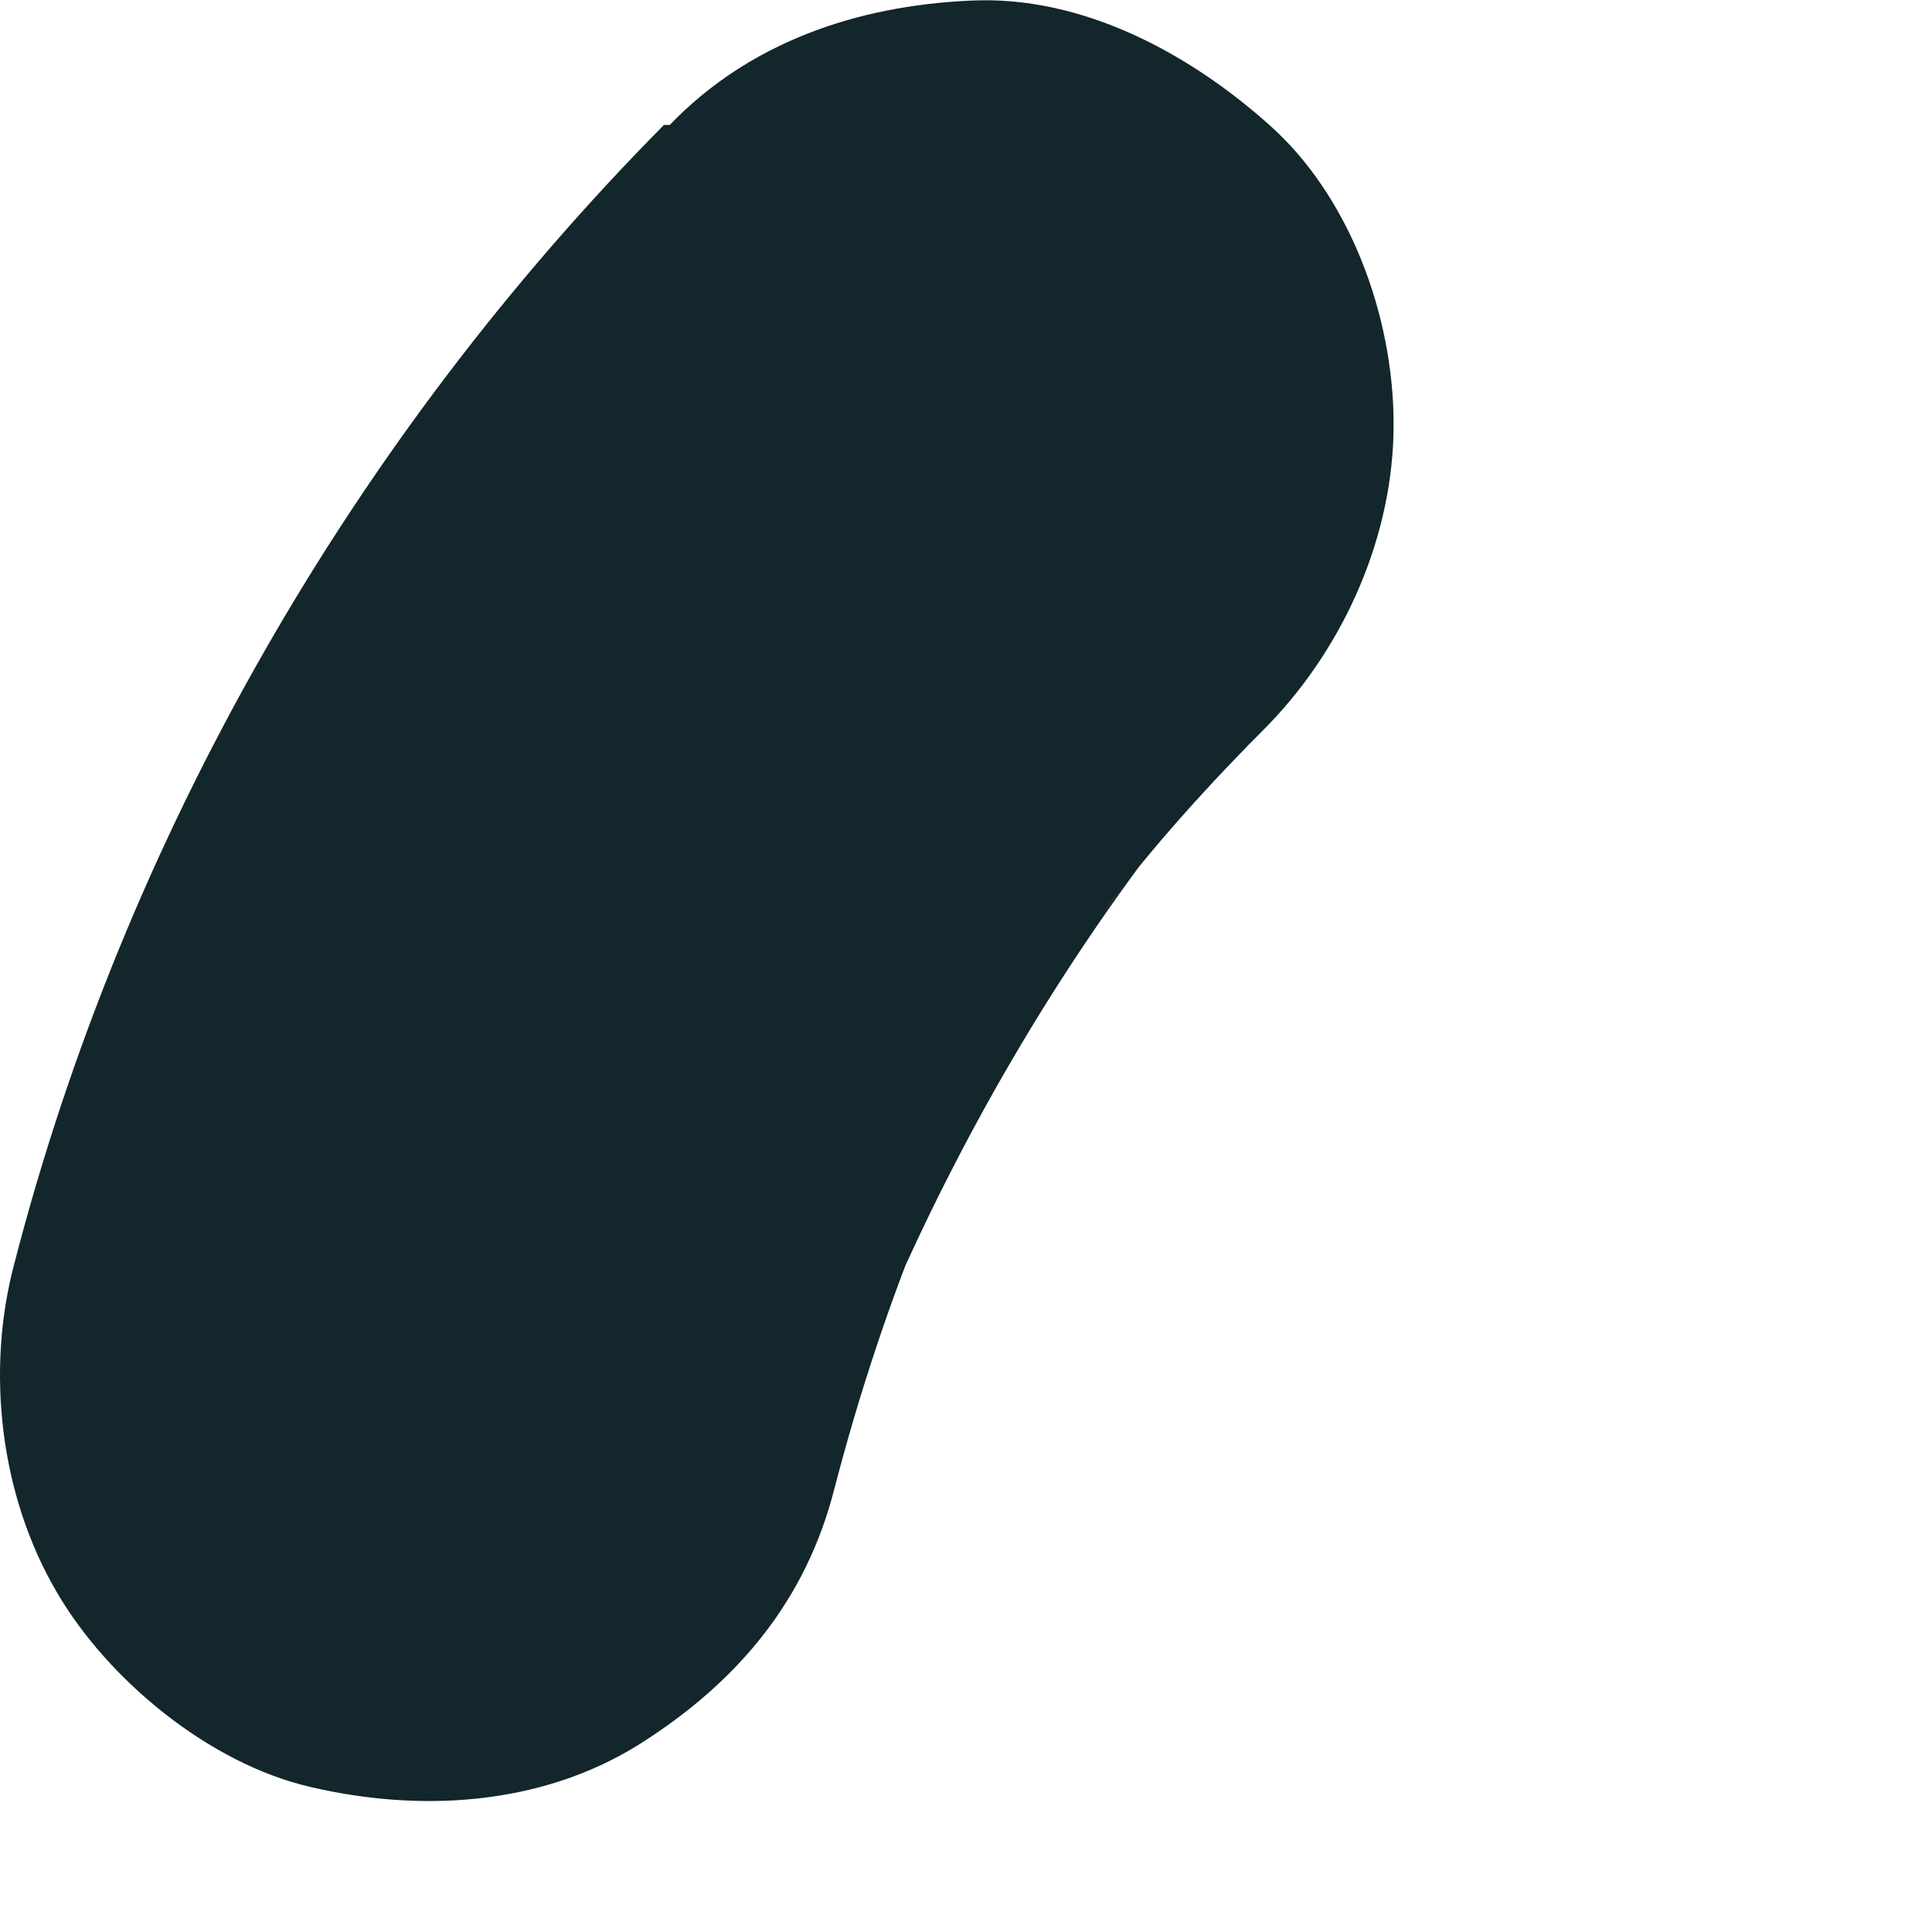 <?xml version="1.0" encoding="utf-8"?>
<svg xmlns="http://www.w3.org/2000/svg" fill="none" height="100%" overflow="visible" preserveAspectRatio="none" style="display: block;" viewBox="0 0 3 3" width="100%">
<path d="M1.031 0.194C0.549 0.681 0.193 1.3 0.022 1.963C-0.022 2.129 2.97593e-06 2.322 0.088 2.472C0.167 2.608 0.325 2.739 0.483 2.775C0.65 2.814 0.838 2.805 0.992 2.709C1.146 2.612 1.251 2.485 1.295 2.314C1.334 2.164 1.383 2.015 1.444 1.87L1.378 2.028C1.492 1.765 1.637 1.515 1.813 1.287L1.712 1.418C1.791 1.313 1.879 1.216 1.971 1.124C2.089 1.001 2.164 0.83 2.164 0.659C2.164 0.488 2.094 0.303 1.971 0.194C1.848 0.084 1.681 -0.008 1.506 0.001C1.33 0.009 1.163 0.066 1.04 0.194H1.031Z" fill="#12262B" id="Vector"/>
</svg>